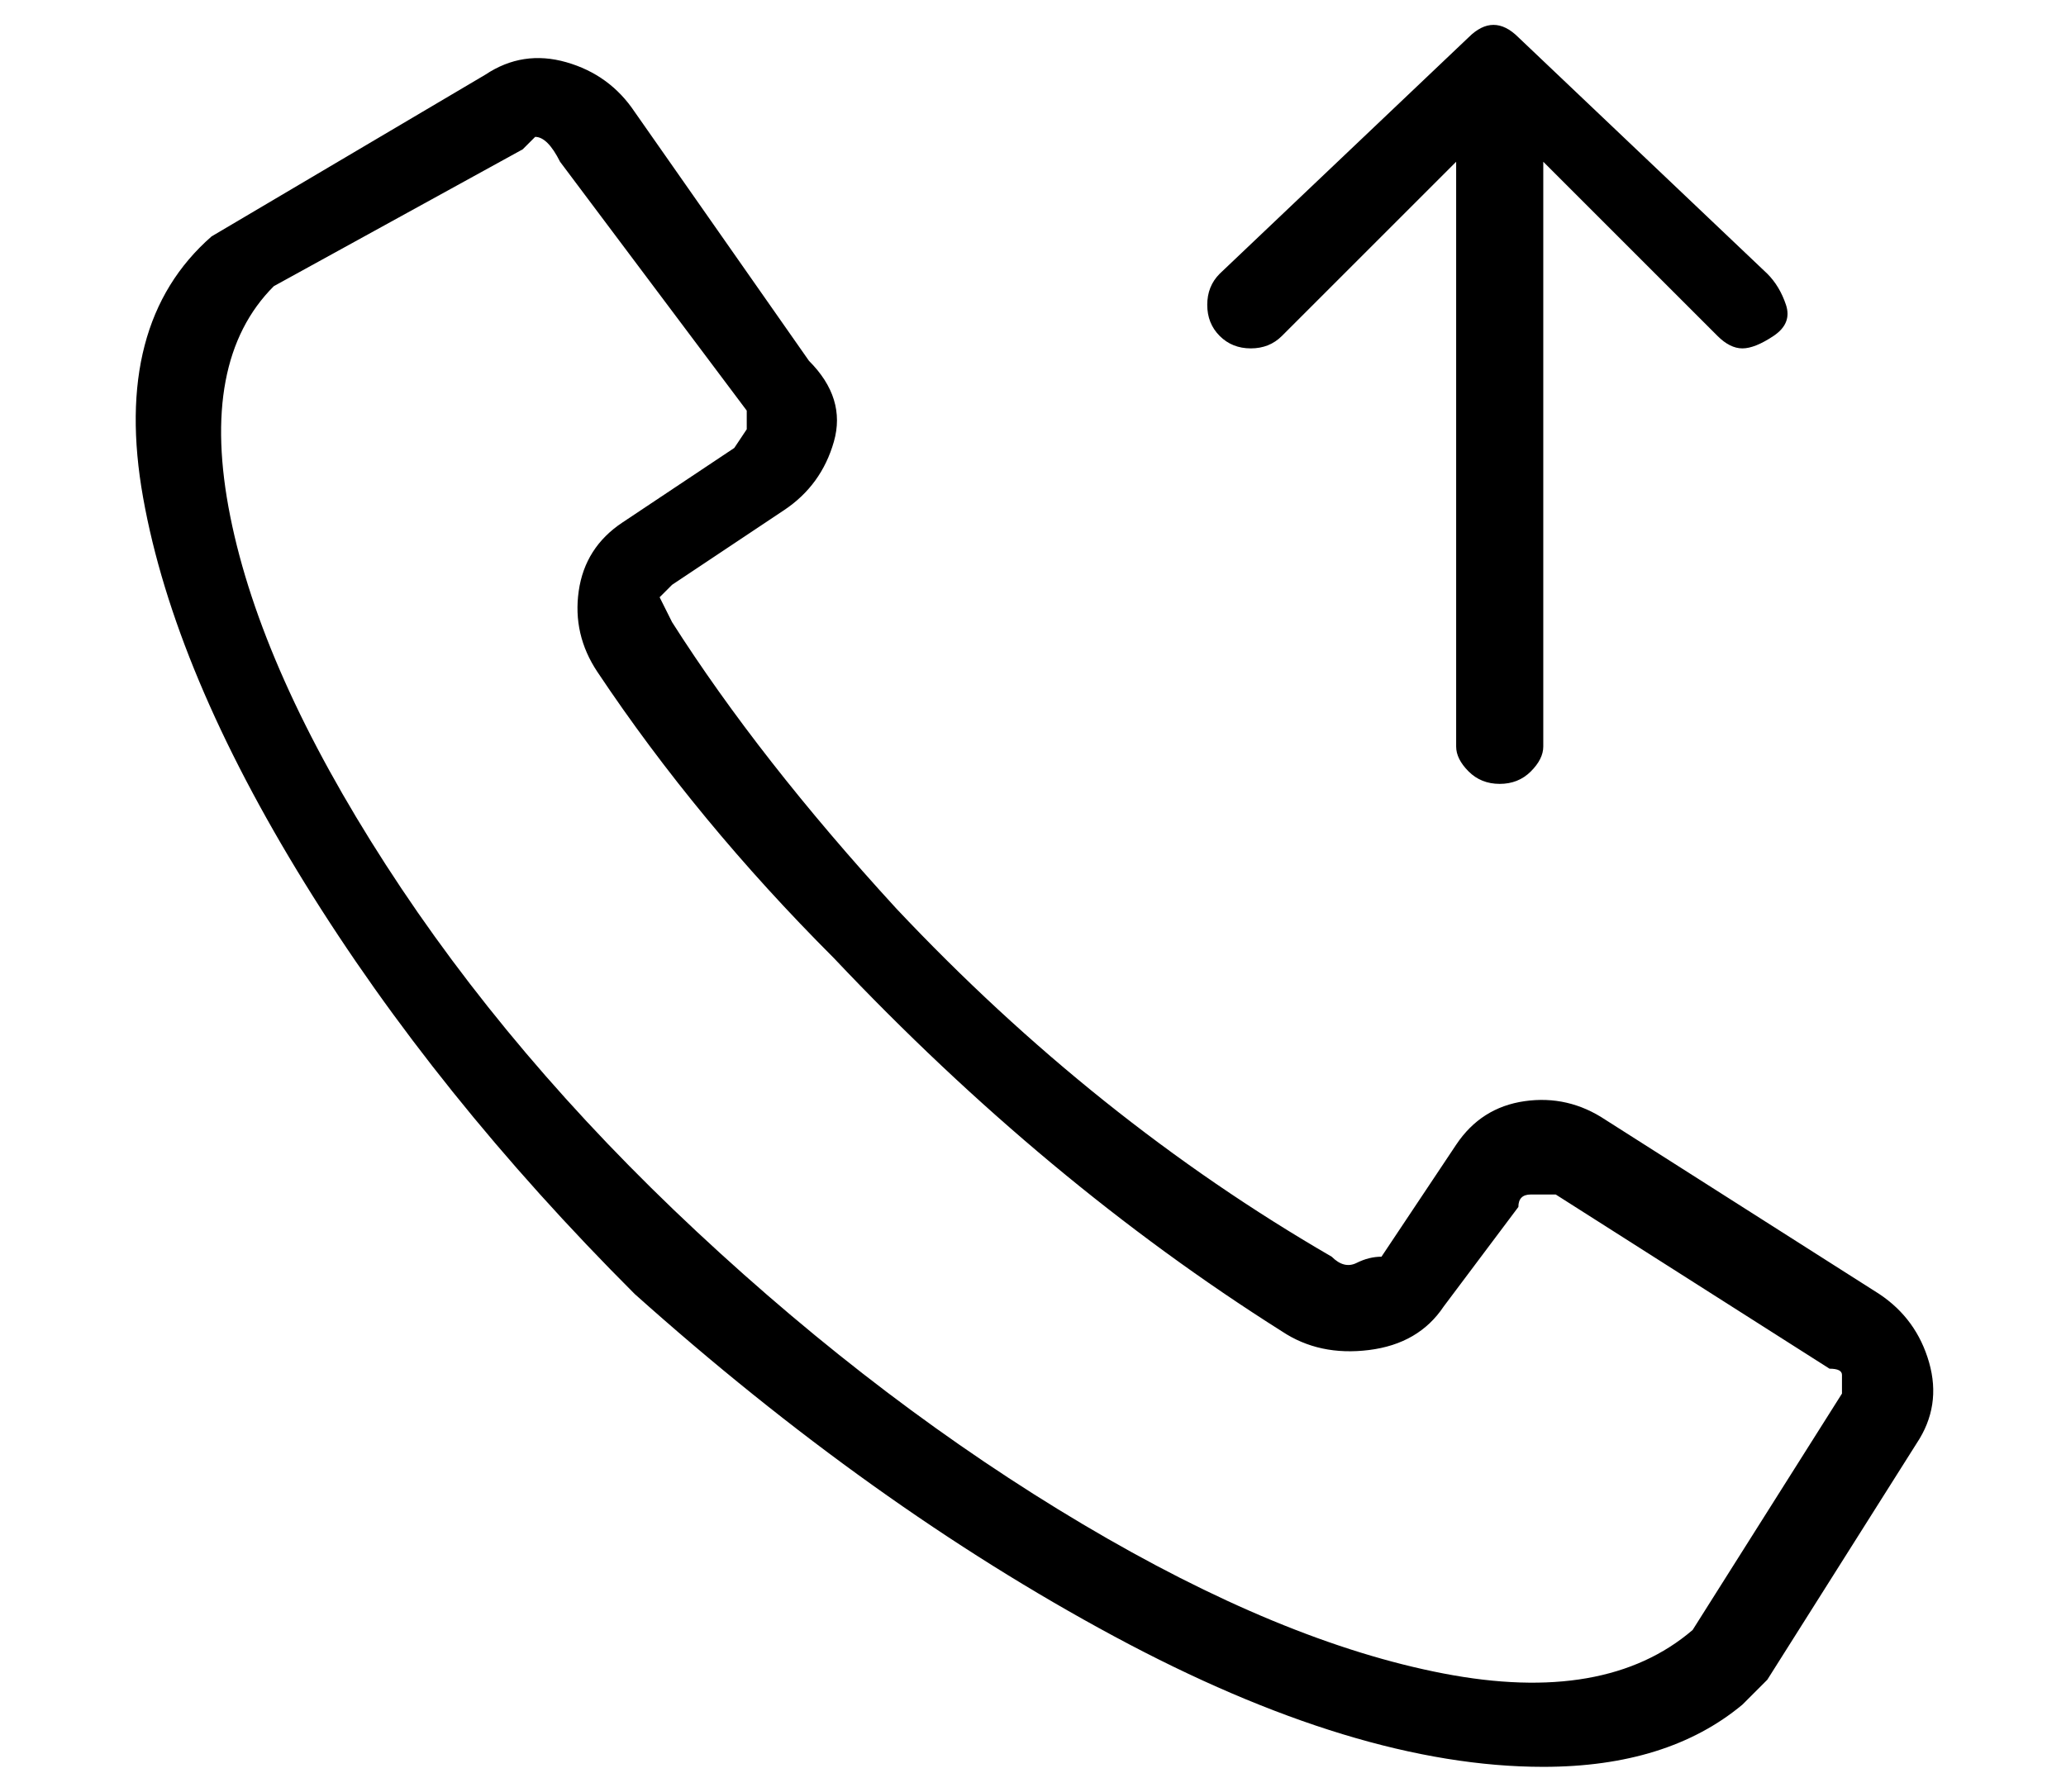 <?xml version="1.0" standalone="no"?>
<!DOCTYPE svg PUBLIC "-//W3C//DTD SVG 1.1//EN" "http://www.w3.org/Graphics/SVG/1.1/DTD/svg11.dtd" >
<svg xmlns="http://www.w3.org/2000/svg" xmlns:xlink="http://www.w3.org/1999/xlink" version="1.1" viewBox="-11 0 166 144">
   <path fill="currentColor"
d="M140 104l-22 -14q-3 -2 -6.5 -1.5t-5.5 3.5l-6 9q-1 0 -2 0.5t-2 -0.5q-19 -11 -35 -28q-11 -12 -18 -23l-1 -2l1 -1l9 -6q3 -2 4 -5.5t-2 -6.5l-14 -20q-2 -3 -5.5 -4t-6.5 1l-22 13q-8 7 -5.5 21t13 31t26.5 33q19 17 38.5 27.5t34.5 10.5q10 0 16 -5l2 -2l12 -19
q2 -3 1 -6.5t-4 -5.5zM137 112l-12 19v0q-7 6 -20 3.5t-29 -12t-31 -23.5t-25 -29.5t-12.5 -28t3.5 -18.5l20 -11l1 -1q1 0 2 2l15 20v1.5t-1 1.5l-9 6q-3 2 -3.5 5.5t1.5 6.5q8 12 19 23q17 18 36 30q3 2 7 1.5t6 -3.5l6 -8q0 -1 1 -1h2l22 14q1 0 1 0.5v1.5zM92 27l14 -14
v47q0 1 1 2t2.5 1t2.5 -1t1 -2v-47l14 14q1 1 2 1t2.5 -1t1 -2.5t-1.5 -2.5l-20 -19q-1 -1 -2 -1t-2 1l-20 19q-1 1 -1 2.5t1 2.5t2.5 1t2.5 -1z" />
</svg>
